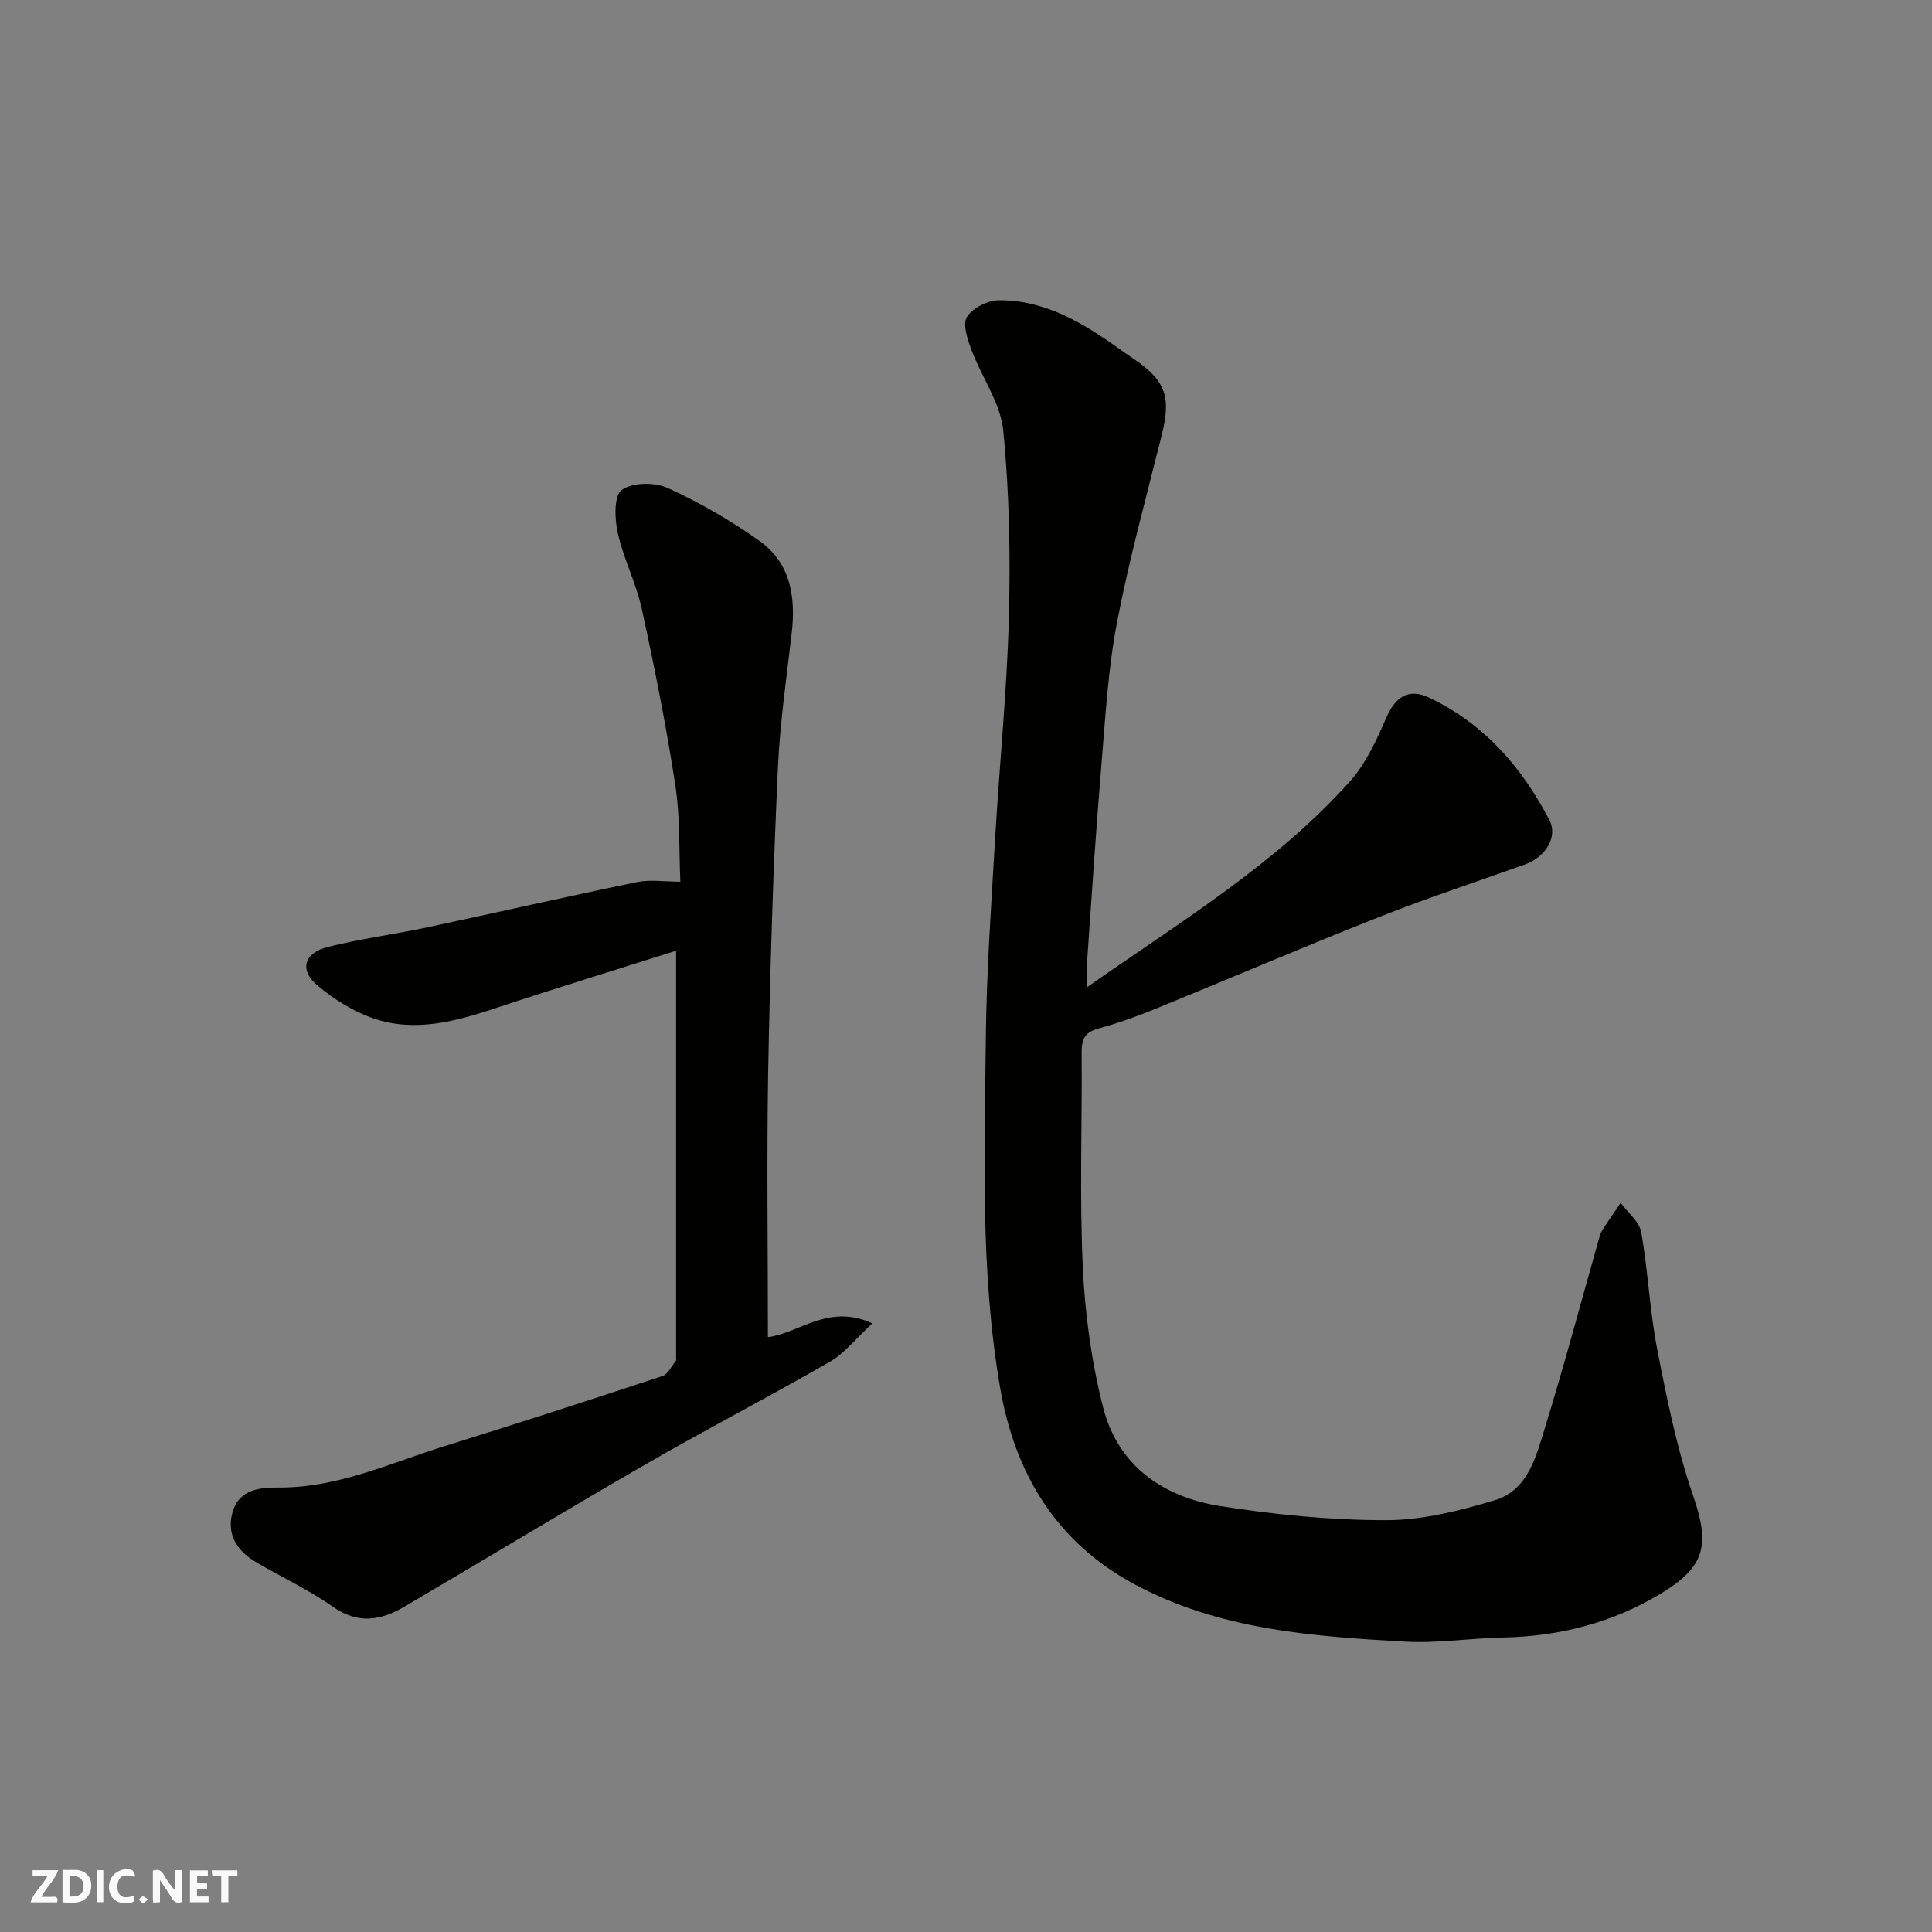 <svg enable-background="new 0 0 400 400" viewBox="0 0 400 400" xmlns="http://www.w3.org/2000/svg"><rect x="0" y="0" width="400" height="400" fill="#808080" stroke="none"/><g fill="#fafafb"><path d="m37.59 393.81c-.92.31-1.52.05-2-.78-.7-1.2-1.52-2.34-2.47-3.78v4.59c-.55.03-.95.05-1.41.07-.03-.37-.06-.64-.06-.91 0-1.91 0-3.81 0-5.7 1.13-.41 1.77-.03 2.29.91.62 1.11 1.38 2.14 2.31 3.19v-4.2h1.35v6.61z"/><path d="m12.94 393.88v-6.75c1.9.19 3.93-.54 5.37 1.29.8 1.01.78 2.88.03 3.97-1.37 1.97-3.4 1.51-5.4 1.49m1.45-1.22c2.04.12 2.92-.58 2.89-2.21-.03-1.51-.98-2.19-2.89-2z"/><path d="m11.81 393.87h-5.49c.68-2.18 2.47-3.48 3.51-5.45h-3.08v-1.21h5.29c-.71 2.13-2.44 3.48-3.47 5.51.86 0 1.63.04 2.39-.01.79-.05 1.14.21.85 1.16"/><path d="m39.33 393.86v-6.61h3.7v1.07h-2.22v1.52c.68.04 1.34.09 2.07.13v1.07c-.72.05-1.38.09-2.1.14v1.48h2.4v1.19h-3.85z"/><path d="m27.71 388.56c-1.15-.3-2.46-.61-3.1.64-.37.73-.41 1.93-.06 2.67.63 1.35 1.99.93 3.17.68.35.94-.01 1.32-.93 1.46-1.62.25-3.05-.27-3.76-1.48-.73-1.24-.6-3.03.31-4.17.88-1.11 2.71-1.7 4-1.16.32.13.44.74.65 1.12-.1.08-.19.16-.28.24"/><path d="m49.15 387.24v1.07c-.59.02-1.17.05-1.87.08v5.44h-1.48v-5.44h-1.85c-.05-.4-.08-.73-.13-1.15z"/><path d="m20.06 387.21h1.33v6.62h-1.33z"/><path d="m30.68 393.25c-.49.38-.8.79-1.05.76-.32-.05-.6-.45-.9-.7.26-.24.51-.64.8-.67.29-.04.62.3 1.15.61"/></g><path d="m225 204.43c19.45-13.64 39.07-25.46 54.44-42.59 3.35-3.74 5.58-8.66 7.62-13.34 1.77-4.06 4.48-6.09 8.69-4.12 11.42 5.35 19.32 14.41 25.03 25.4 1.82 3.5-.83 7.7-5.03 9.19-10.1 3.61-20.3 6.97-30.27 10.91-15.59 6.16-31 12.77-46.53 19.1-3.76 1.53-7.62 2.9-11.54 3.96-2.78.75-3.49 2.19-3.47 4.92.12 14.83-.45 29.68.24 44.48.45 9.74 1.8 19.6 4.2 29.04 3.08 12.09 12.42 18.58 24.26 20.44 11.34 1.78 22.89 2.93 34.35 2.92 7.52 0 15.21-1.95 22.49-4.14 6.94-2.09 8.57-9.14 10.43-15.15 3.98-12.89 7.44-25.94 11.12-38.92.18-.62.35-1.28.7-1.82 1.23-1.92 2.54-3.79 3.81-5.67 1.47 2.01 3.86 3.86 4.25 6.06 1.43 8.05 1.76 16.3 3.33 24.31 1.99 10.2 4.05 20.49 7.43 30.27 3.58 10.36 2.38 14.77-6.7 20.26-9.97 6.03-20.98 8.86-32.67 9.09-6.77.14-13.57 1.23-20.29.85-19.29-1.09-38.6-2.46-56.13-11.94-16.19-8.76-24.65-22.96-27.69-40.57-4.13-23.96-3.21-48.2-2.97-72.36.14-13.87 1.14-27.74 1.94-41.6.88-15.14 2.43-30.26 2.83-45.41.34-12.95.11-25.99-1.16-38.86-.56-5.68-4.45-11-6.54-16.59-.83-2.21-1.93-5.37-.98-6.92 1.14-1.87 4.33-3.45 6.64-3.46 9.55-.06 17.4 4.7 24.9 10.05.93.66 1.86 1.32 2.8 1.95 6.79 4.55 7.98 7.94 6.01 15.85-3.22 12.94-6.79 25.83-9.29 38.91-1.84 9.64-2.39 19.54-3.21 29.35-1.15 13.79-2.04 27.6-3.01 41.4-.11 1.3-.03 2.61-.03 4.75z" fill="#010100"/><path d="m158.99 276.84c6.55-.82 12.47-7.02 21.62-2.85-3.48 3.21-5.76 6.2-8.76 7.93-12.58 7.25-25.48 13.93-38.06 21.18-16.81 9.69-33.4 19.76-50.13 29.58-4.81 2.82-9.52 3.63-14.69.01-5.06-3.54-10.73-6.19-16.07-9.33-4.1-2.42-6.17-6.14-4.61-10.72 1.42-4.19 5.38-4.69 9.34-4.66 12.22.1 23.15-5.07 34.47-8.59 15.07-4.68 30.08-9.54 45.06-14.5 1.17-.39 1.9-2.09 2.81-3.2.08-.1.01-.32.01-.49 0-27.75 0-55.5 0-84.36-12.09 3.83-24.69 7.68-37.2 11.83-8.36 2.78-16.8 5.13-25.43 2.19-4.18-1.43-8.21-3.96-11.61-6.82-3.81-3.2-2.83-6.74 2.12-7.98 6.77-1.7 13.74-2.61 20.58-4.06 14.49-3.08 28.92-6.38 43.43-9.37 2.77-.57 5.75-.08 8.99-.08-.3-6.55-.02-13.37-1.04-19.98-1.88-12.23-4.3-24.39-6.94-36.48-1.17-5.37-3.79-10.42-4.99-15.78-.65-2.9-.8-7.71.83-8.87 2.22-1.59 6.84-1.64 9.55-.4 6.64 3.03 13.07 6.75 19.01 10.98 6.37 4.54 7.5 11.54 6.64 18.99-1.07 9.29-2.43 18.57-2.86 27.89-.96 21.18-1.65 42.37-2.03 63.57-.29 18.07-.04 36.14-.04 54.37z" fill="#010100"/></svg>